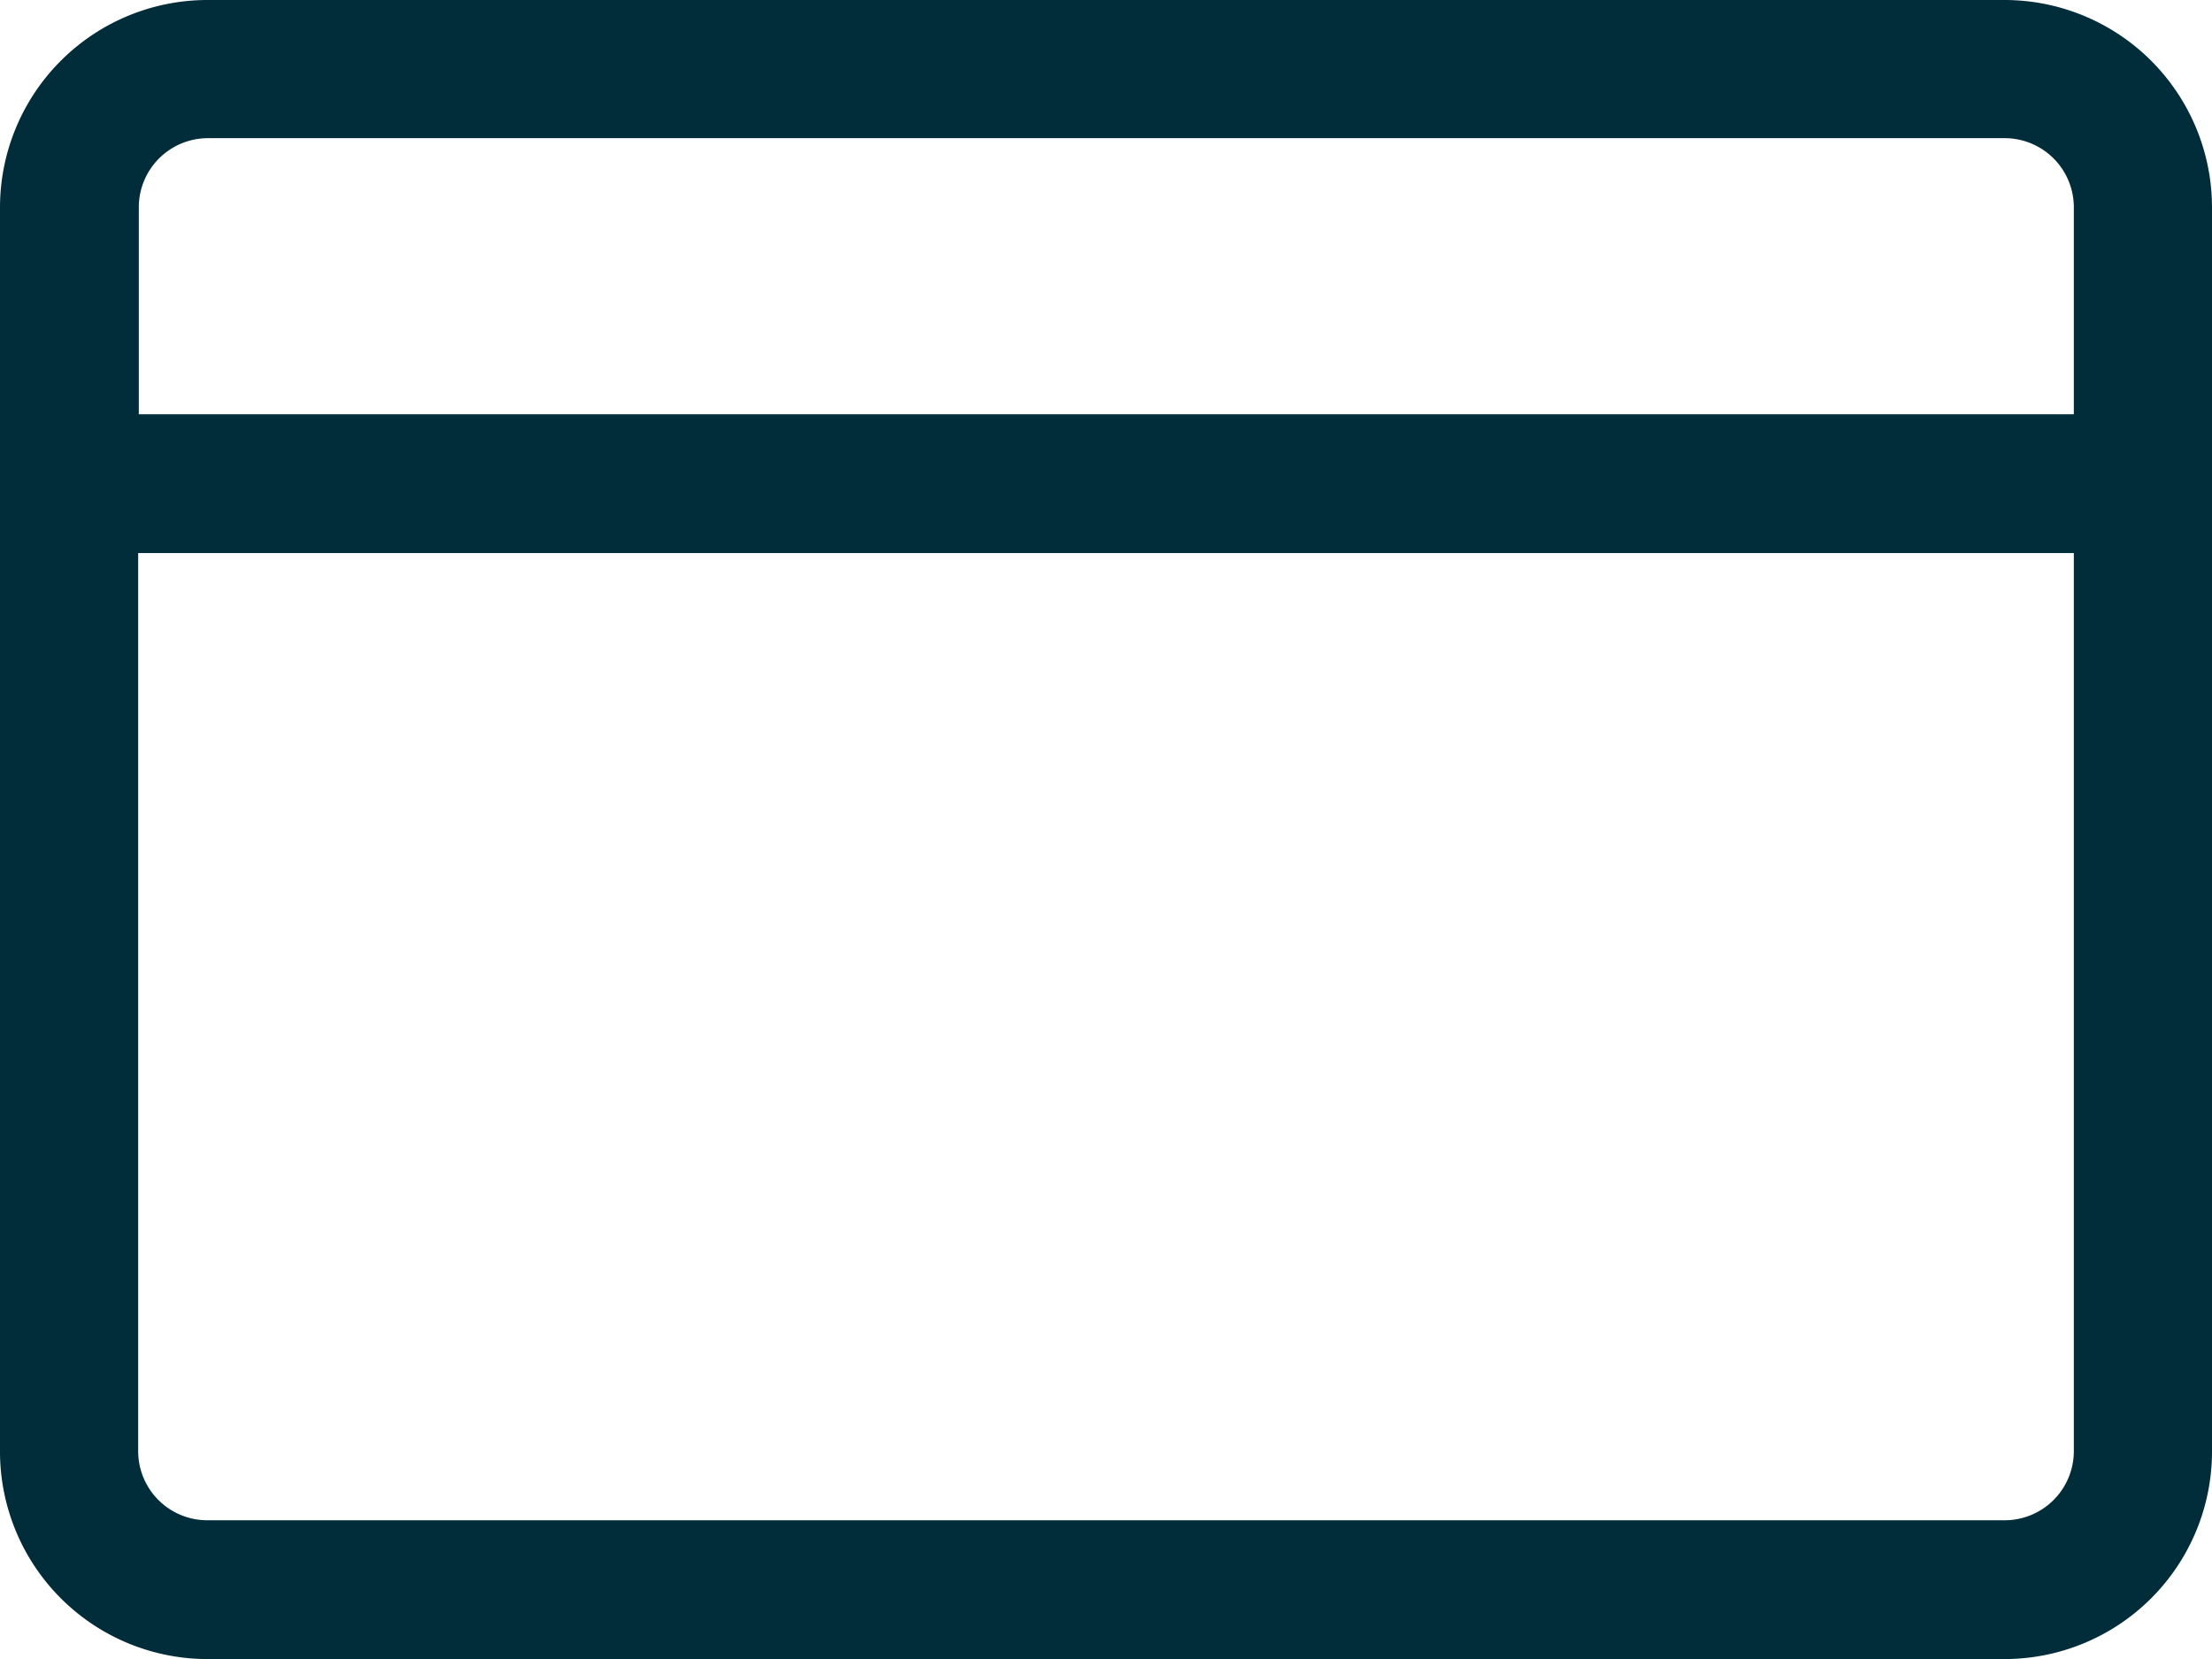<svg xmlns="http://www.w3.org/2000/svg" width="17.53" height="13.148" viewBox="0 0 17.53 13.148"><defs><style>.a{fill:#002d39;}</style></defs><path class="a" d="M15.887,59.412H1.643A1.645,1.645,0,0,0,0,61.055v9.861A1.645,1.645,0,0,0,1.643,72.56H15.887a1.645,1.645,0,0,0,1.643-1.643V61.055A1.645,1.645,0,0,0,15.887,59.412Zm.548,11.5a.548.548,0,0,1-.548.548H1.643a.548.548,0,0,1-.548-.548V63.795H16.435v7.122Zm0-8.217H1.1V61.055a.548.548,0,0,1,.548-.548H15.887a.548.548,0,0,1,.548.548V62.7Z" transform="translate(0 -59.412)"/></svg>